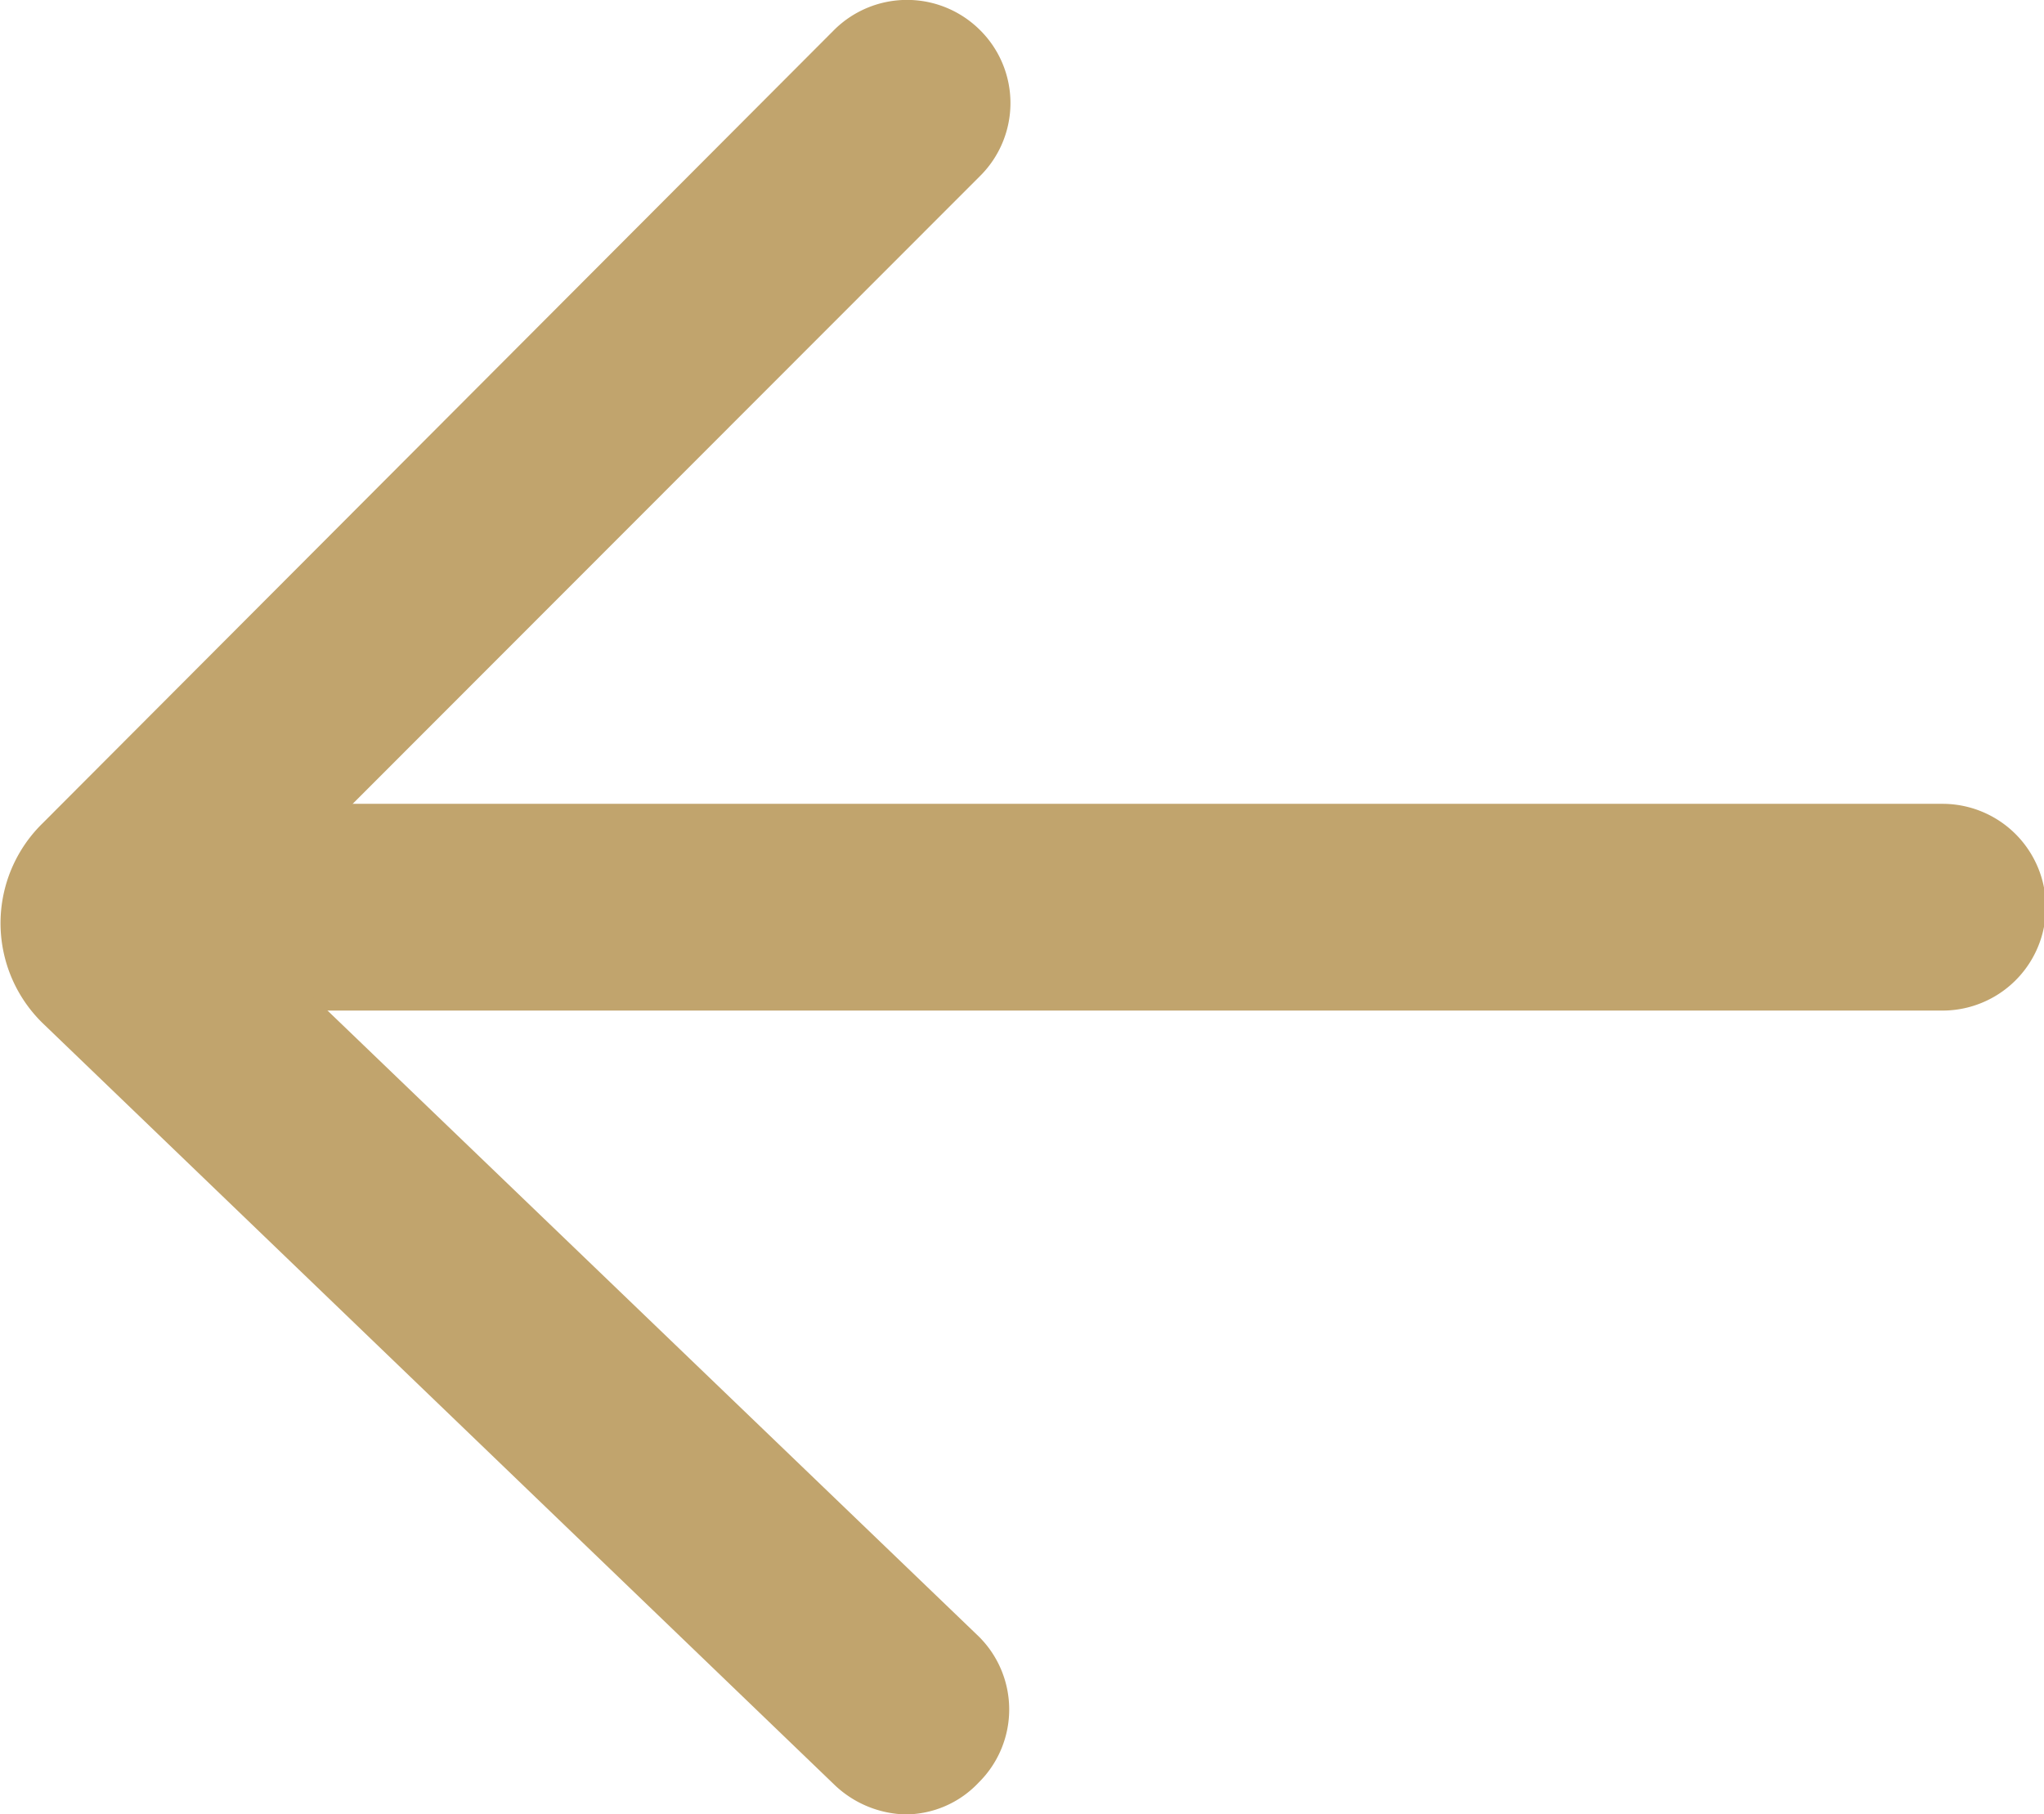 <svg xmlns="http://www.w3.org/2000/svg" viewBox="0 0 32.62 28.96"><defs><style>.cls-1{fill:#c1a46d;}</style></defs><g id="Layer_2" data-name="Layer 2"><g id="Layer_1-2" data-name="Layer 1"><path class="cls-1" d="M2.78,16.13H31a1.65,1.65,0,0,0,0-3.3H2.78a1.65,1.65,0,0,0,0,3.3Z"/><path class="cls-1" d="M13.33,28.5.68,16.33a2.23,2.23,0,0,1,0-3.19L13.31.48a1.65,1.65,0,0,1,2.33,0,1.64,1.64,0,0,1,0,2.33L3.75,14.71,15.62,26.12a1.64,1.64,0,0,1,0,2.33,1.61,1.61,0,0,1-1.18.51A1.7,1.7,0,0,1,13.33,28.5ZM3,15.47H3Z"/></g></g></svg>